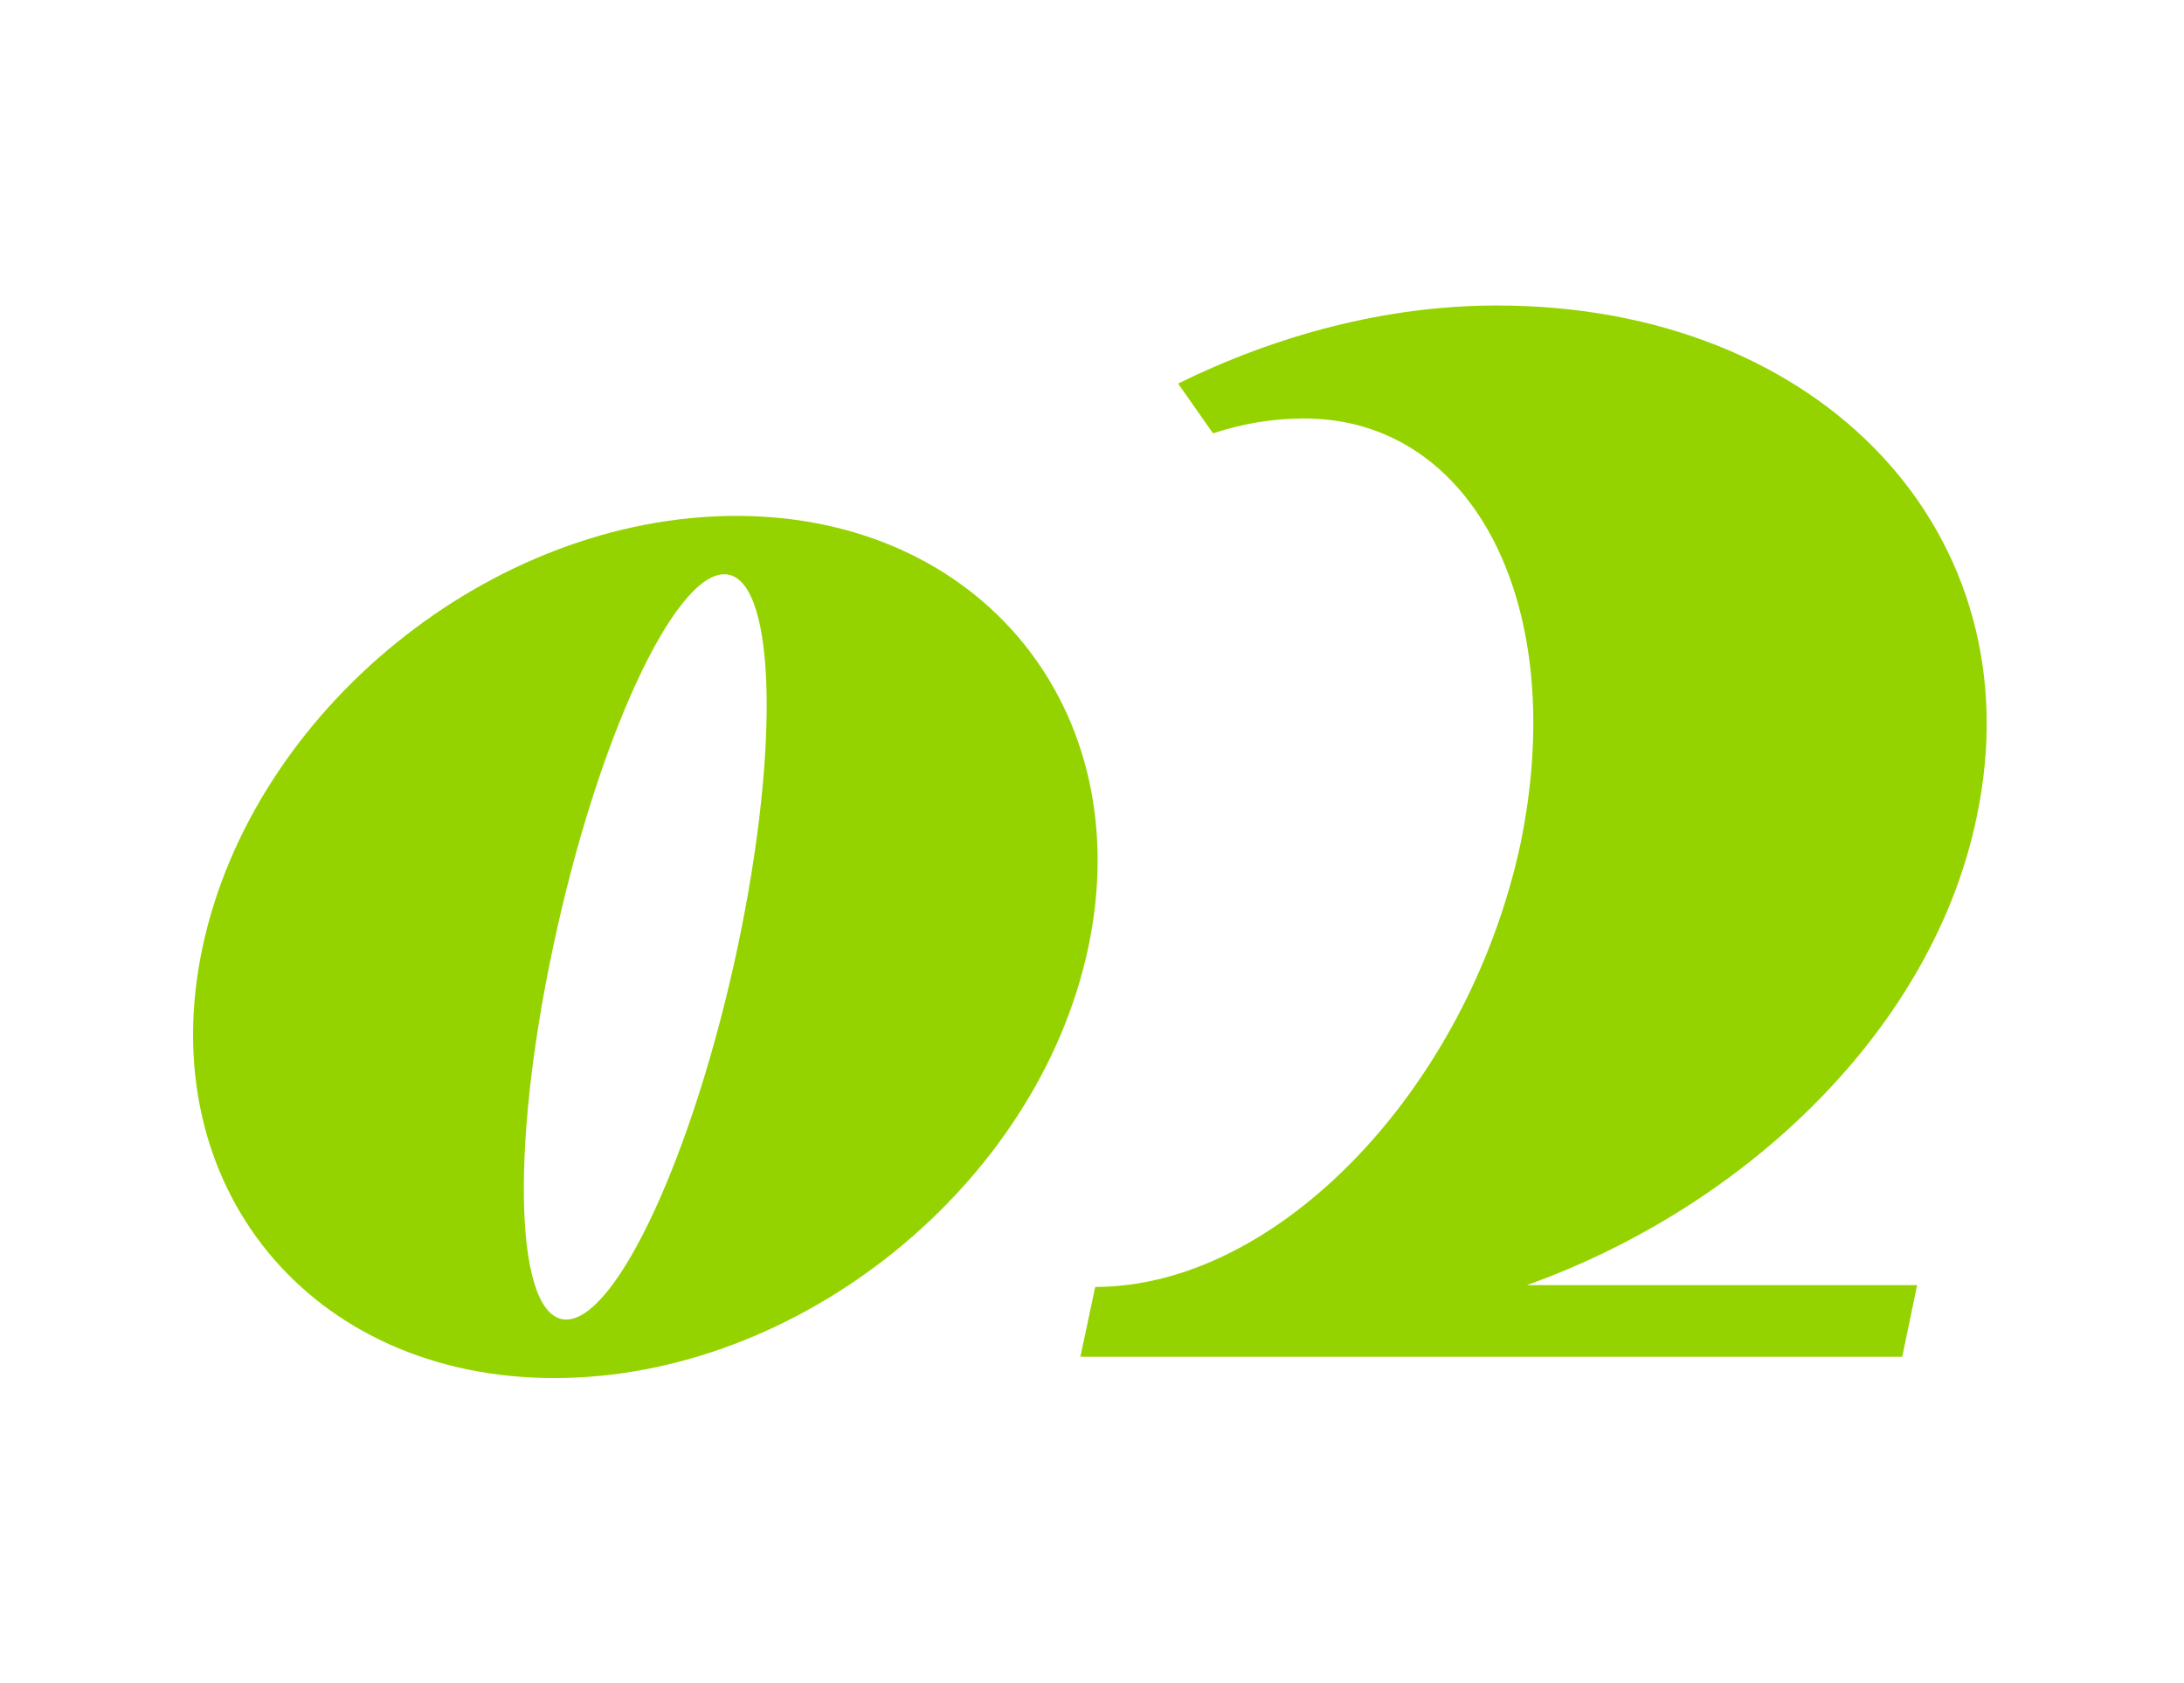 <?xml version="1.0" encoding="UTF-8"?><svg id="_デザイン" xmlns="http://www.w3.org/2000/svg" width="122" height="94" viewBox="0 0 122 94"><defs><style>.cls-1{fill:none;}.cls-1,.cls-2{stroke-width:0px;}.cls-2{fill:#95d300;}</style></defs><path class="cls-2" d="M60.79,52.92c-2.82,13.28-16.17,24.04-29.82,24.04s-22.48-10.76-19.66-24.04c2.82-13.28,16.17-24.11,29.82-24.11s22.48,10.83,19.66,24.11ZM41.2,52.92c2.45-11.57,2.08-20.85-.74-20.85s-7.12,9.27-9.57,20.85c-2.45,11.5-2.08,20.77.74,20.77s7.12-9.27,9.57-20.77Z"/><path class="cls-2" d="M107.09,71.78l-.83,3.99h-45.91l.83-3.9c10.2,0,20.77-11.04,23.74-24.67,2.78-13.35-2.6-23.83-12.06-23.83-1.76,0-3.43.28-5.1.83l-1.95-2.78c5.47-2.69,11.59-4.36,17.81-4.36,18.18,0,30.14,12.8,26.8,28.56-2.41,11.69-12.71,21.7-25.13,26.15h21.79Z"/><rect id="_スライス_" class="cls-1" width="122" height="94"/></svg>